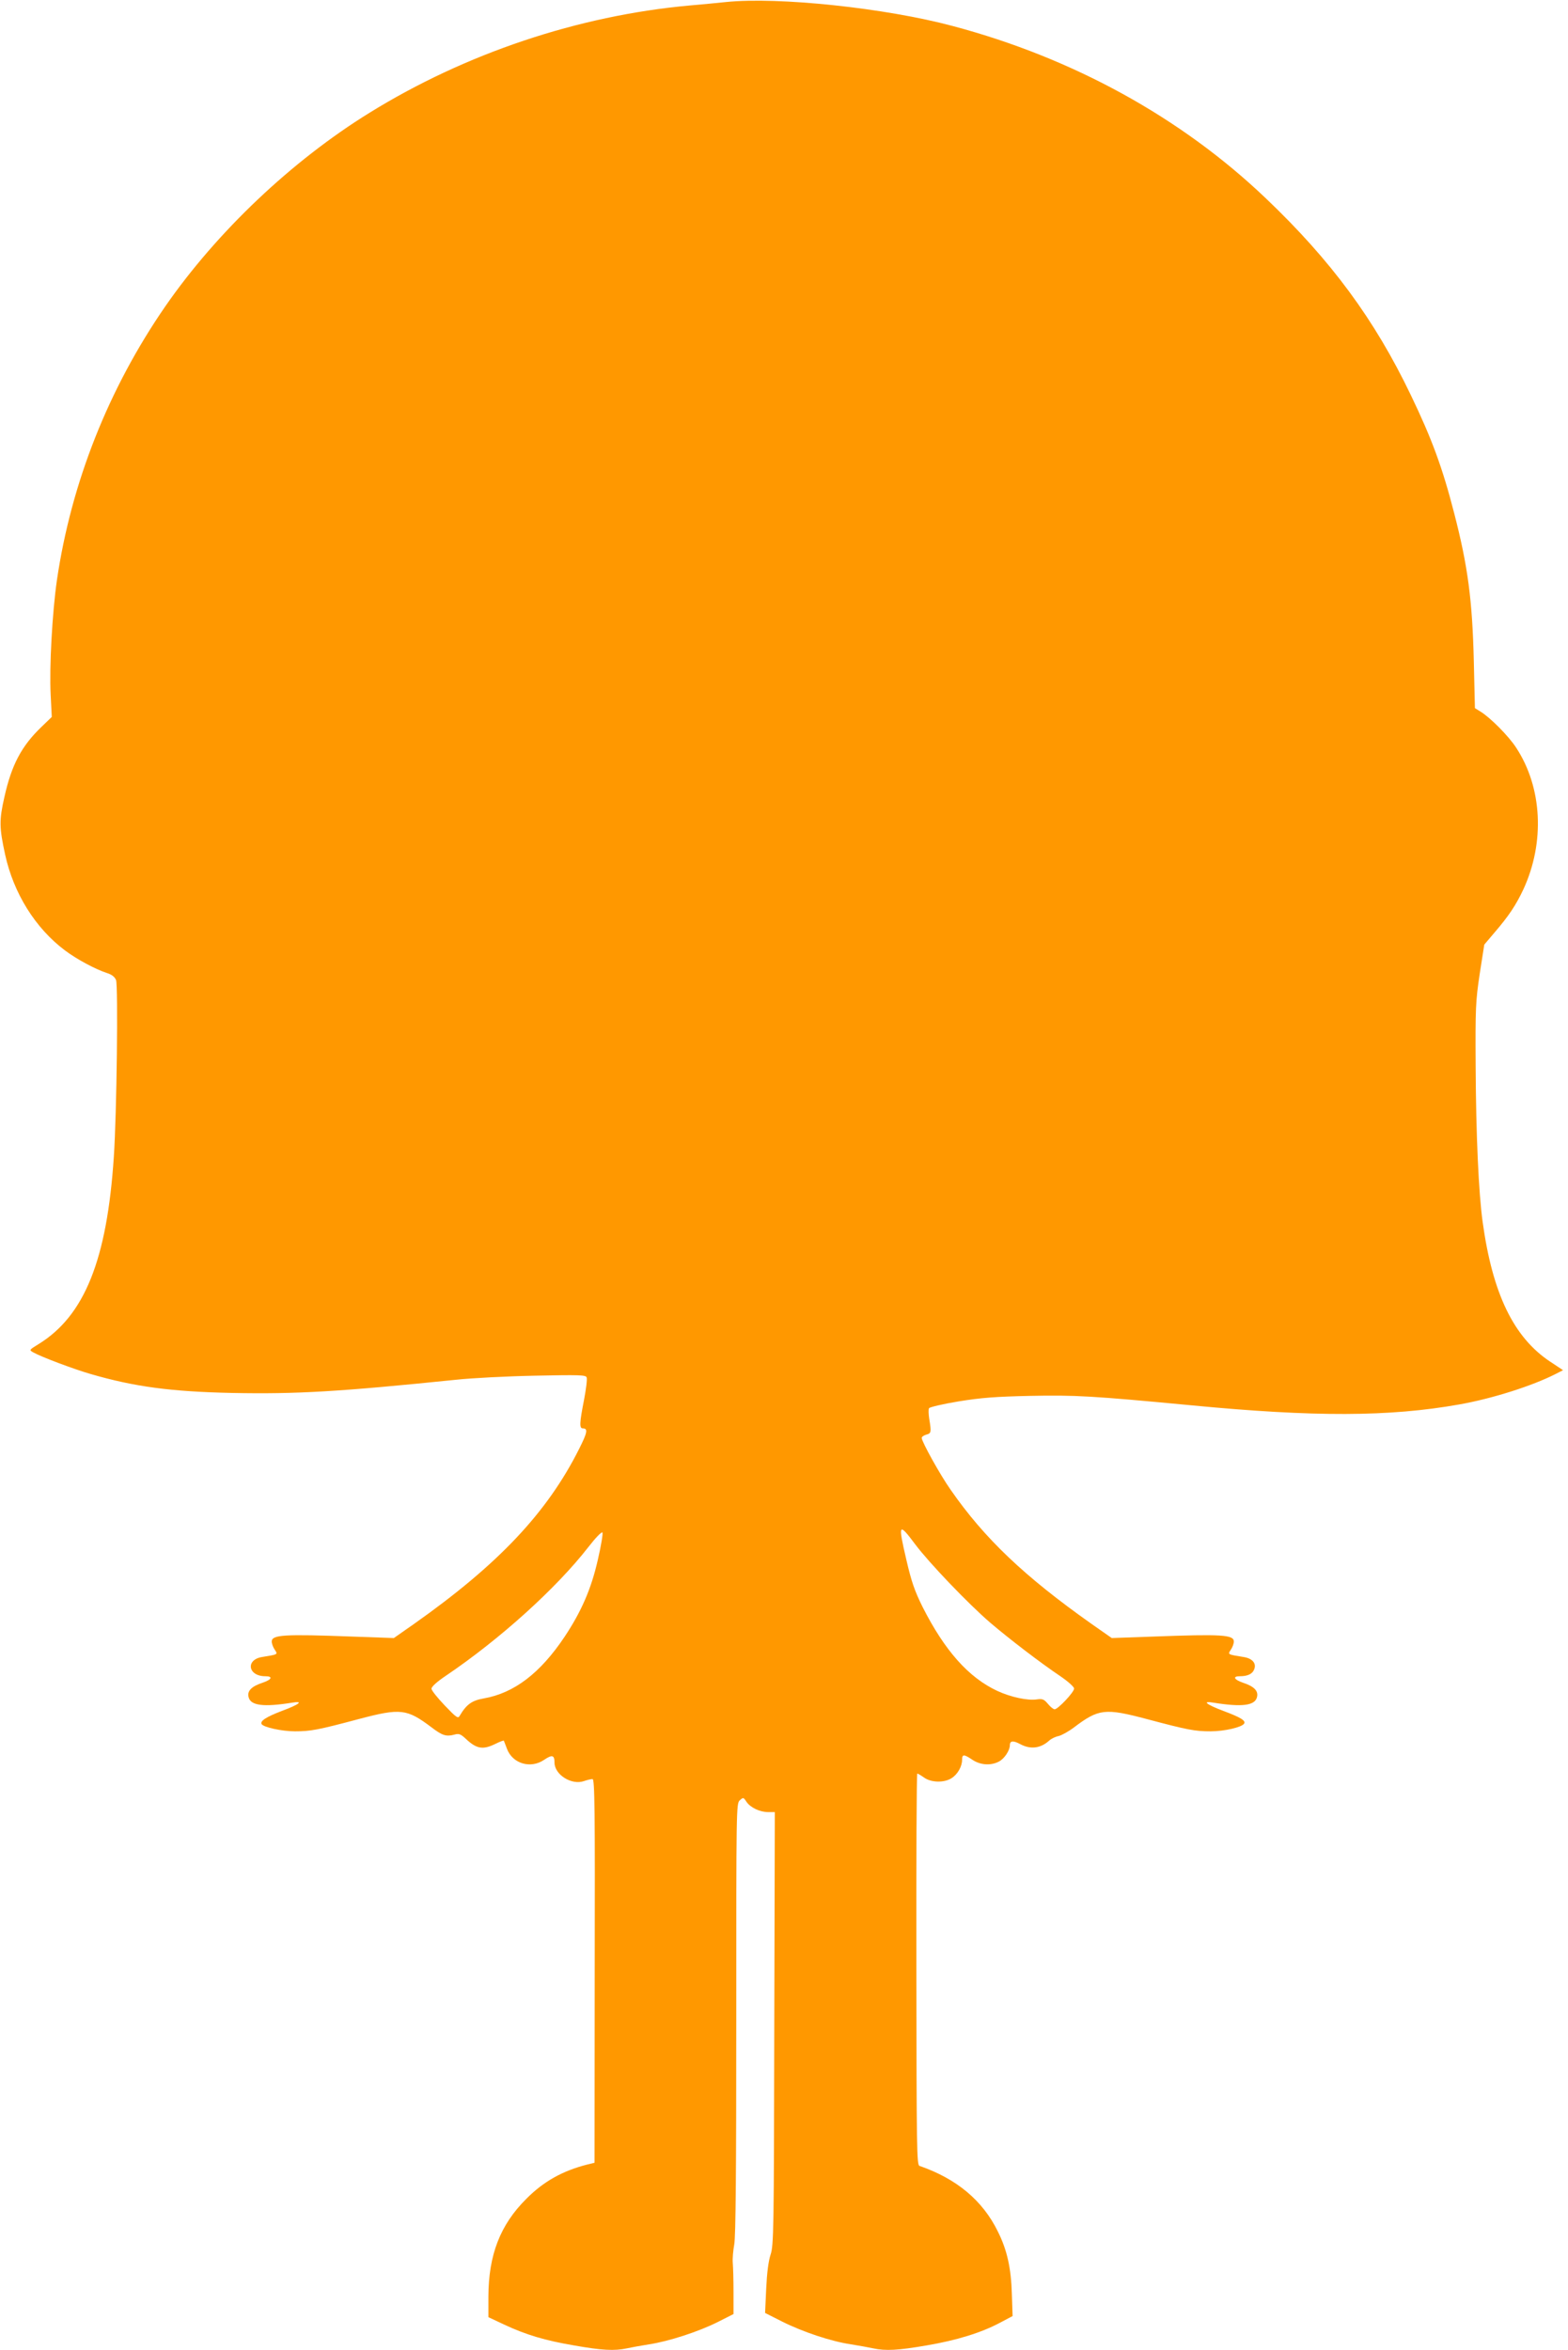 <?xml version="1.0" standalone="no"?>
<!DOCTYPE svg PUBLIC "-//W3C//DTD SVG 20010904//EN"
 "http://www.w3.org/TR/2001/REC-SVG-20010904/DTD/svg10.dtd">
<svg version="1.0" xmlns="http://www.w3.org/2000/svg"
 width="854pt" height="1280pt" viewBox="0 0 854 1280"
 preserveAspectRatio="xMidYMid meet">
<g transform="translate(0,1280) scale(0.1,-0.1)"
fill="#ff9800" stroke="none">
<path d="M3955 12789 c-44 -5 -134 -13 -200 -19 -606 -55 -1220 -261 -1742
-584 -424 -262 -832 -649 -1113 -1055 -309 -448 -512 -960 -590 -1491 -25
-173 -42 -471 -34 -625 l6 -120 -57 -55 c-108 -104 -162 -206 -201 -381 -29
-127 -28 -167 4 -314 46 -210 164 -400 325 -521 65 -49 166 -103 230 -124 26
-8 42 -21 49 -38 12 -32 4 -726 -12 -962 -37 -562 -160 -867 -410 -1021 -52
-32 -52 -32 -29 -45 44 -25 223 -92 313 -118 238 -69 436 -96 771 -103 351 -7
584 7 1220 72 83 9 275 19 427 22 243 5 278 4 283 -9 4 -9 -3 -64 -14 -122
-25 -127 -26 -156 -7 -156 29 0 26 -21 -20 -112 -174 -347 -440 -629 -899
-953 l-110 -77 -225 8 c-374 14 -440 10 -440 -27 0 -11 7 -31 16 -44 18 -27
19 -26 -67 -40 -93 -14 -79 -105 16 -105 43 0 36 -18 -14 -35 -61 -20 -86 -45
-77 -79 11 -46 81 -55 237 -30 65 11 41 -9 -56 -45 -86 -33 -120 -55 -110 -72
11 -17 110 -39 181 -39 86 0 124 7 349 67 227 60 261 56 396 -46 58 -44 79
-51 124 -39 24 7 34 3 60 -21 60 -57 94 -63 162 -30 24 12 45 20 47 18 1 -2 9
-22 17 -44 30 -81 129 -111 203 -60 43 29 56 26 56 -15 0 -66 93 -125 161
-101 17 6 38 11 46 11 12 0 14 -157 12 -1045 l-1 -1045 -41 -10 c-133 -34
-237 -92 -330 -186 -143 -142 -206 -306 -207 -532 l0 -113 83 -39 c121 -57
225 -88 384 -115 153 -27 220 -30 286 -16 23 5 78 15 122 22 106 16 270 69
375 122 l85 43 0 119 c0 66 -2 138 -4 160 -2 22 2 67 8 100 8 43 11 391 11
1231 0 1145 0 1171 19 1188 19 17 20 17 36 -7 21 -32 73 -57 119 -57 l36 0 -3
-1177 c-2 -1102 -3 -1182 -20 -1233 -12 -36 -20 -101 -24 -187 l-6 -131 93
-47 c114 -57 267 -108 375 -124 44 -7 99 -17 122 -22 66 -14 133 -11 289 16
165 28 297 69 399 123 l70 37 -4 120 c-4 141 -26 240 -76 340 -83 170 -225
288 -427 358 -15 5 -16 90 -17 1071 -1 586 1 1066 5 1066 3 0 20 -10 37 -22
39 -28 110 -29 150 -3 33 21 57 64 57 100 0 31 10 31 56 0 43 -29 100 -33 144
-10 30 15 60 61 60 89 0 25 18 27 57 6 56 -30 111 -23 158 20 11 10 34 21 50
24 17 4 55 25 84 47 135 102 169 106 396 46 225 -60 263 -67 349 -67 74 0 170
22 182 42 10 16 -19 34 -113 69 -95 36 -118 56 -54 45 156 -25 226 -16 237 30
9 34 -16 59 -77 79 -49 17 -57 35 -16 35 43 0 69 13 78 38 13 33 -11 60 -60
67 -86 14 -85 13 -67 40 9 13 16 33 16 44 0 37 -66 41 -440 27 l-225 -8 -110
77 c-365 258 -583 465 -767 730 -58 82 -158 263 -158 283 0 6 11 14 25 18 27
7 28 13 16 86 -4 26 -5 52 -1 58 4 6 76 23 161 37 123 20 202 26 389 30 245 5
338 0 875 -51 676 -65 1083 -63 1461 4 182 32 401 102 528 167 l39 20 -71 47
c-198 132 -313 369 -367 761 -22 160 -36 474 -38 845 -2 320 0 357 22 505 l25
160 56 66 c78 91 116 148 157 235 118 256 103 554 -39 771 -41 64 -144 167
-196 198 l-29 18 -6 256 c-8 331 -32 516 -107 806 -64 249 -122 406 -236 643
-197 411 -434 733 -790 1072 -461 440 -1050 764 -1704 938 -369 99 -952 160
-1235 131z m1030 -8401 c75 -100 288 -323 409 -427 107 -91 273 -218 380 -290
44 -30 76 -59 76 -68 0 -20 -88 -113 -106 -113 -7 0 -23 13 -37 30 -21 25 -30
28 -59 24 -49 -8 -143 12 -216 46 -157 73 -287 220 -407 457 -44 89 -61 138
-89 259 -46 197 -42 204 49 82z m-1729 -84 c-36 -159 -90 -282 -181 -419 -133
-199 -275 -307 -441 -336 -64 -11 -94 -33 -130 -94 -9 -17 -18 -11 -82 56 -39
41 -72 82 -72 91 0 11 30 38 76 69 295 199 604 478 778 702 38 49 72 85 77 80
4 -4 -7 -72 -25 -149z"/>
</g>
</svg>
